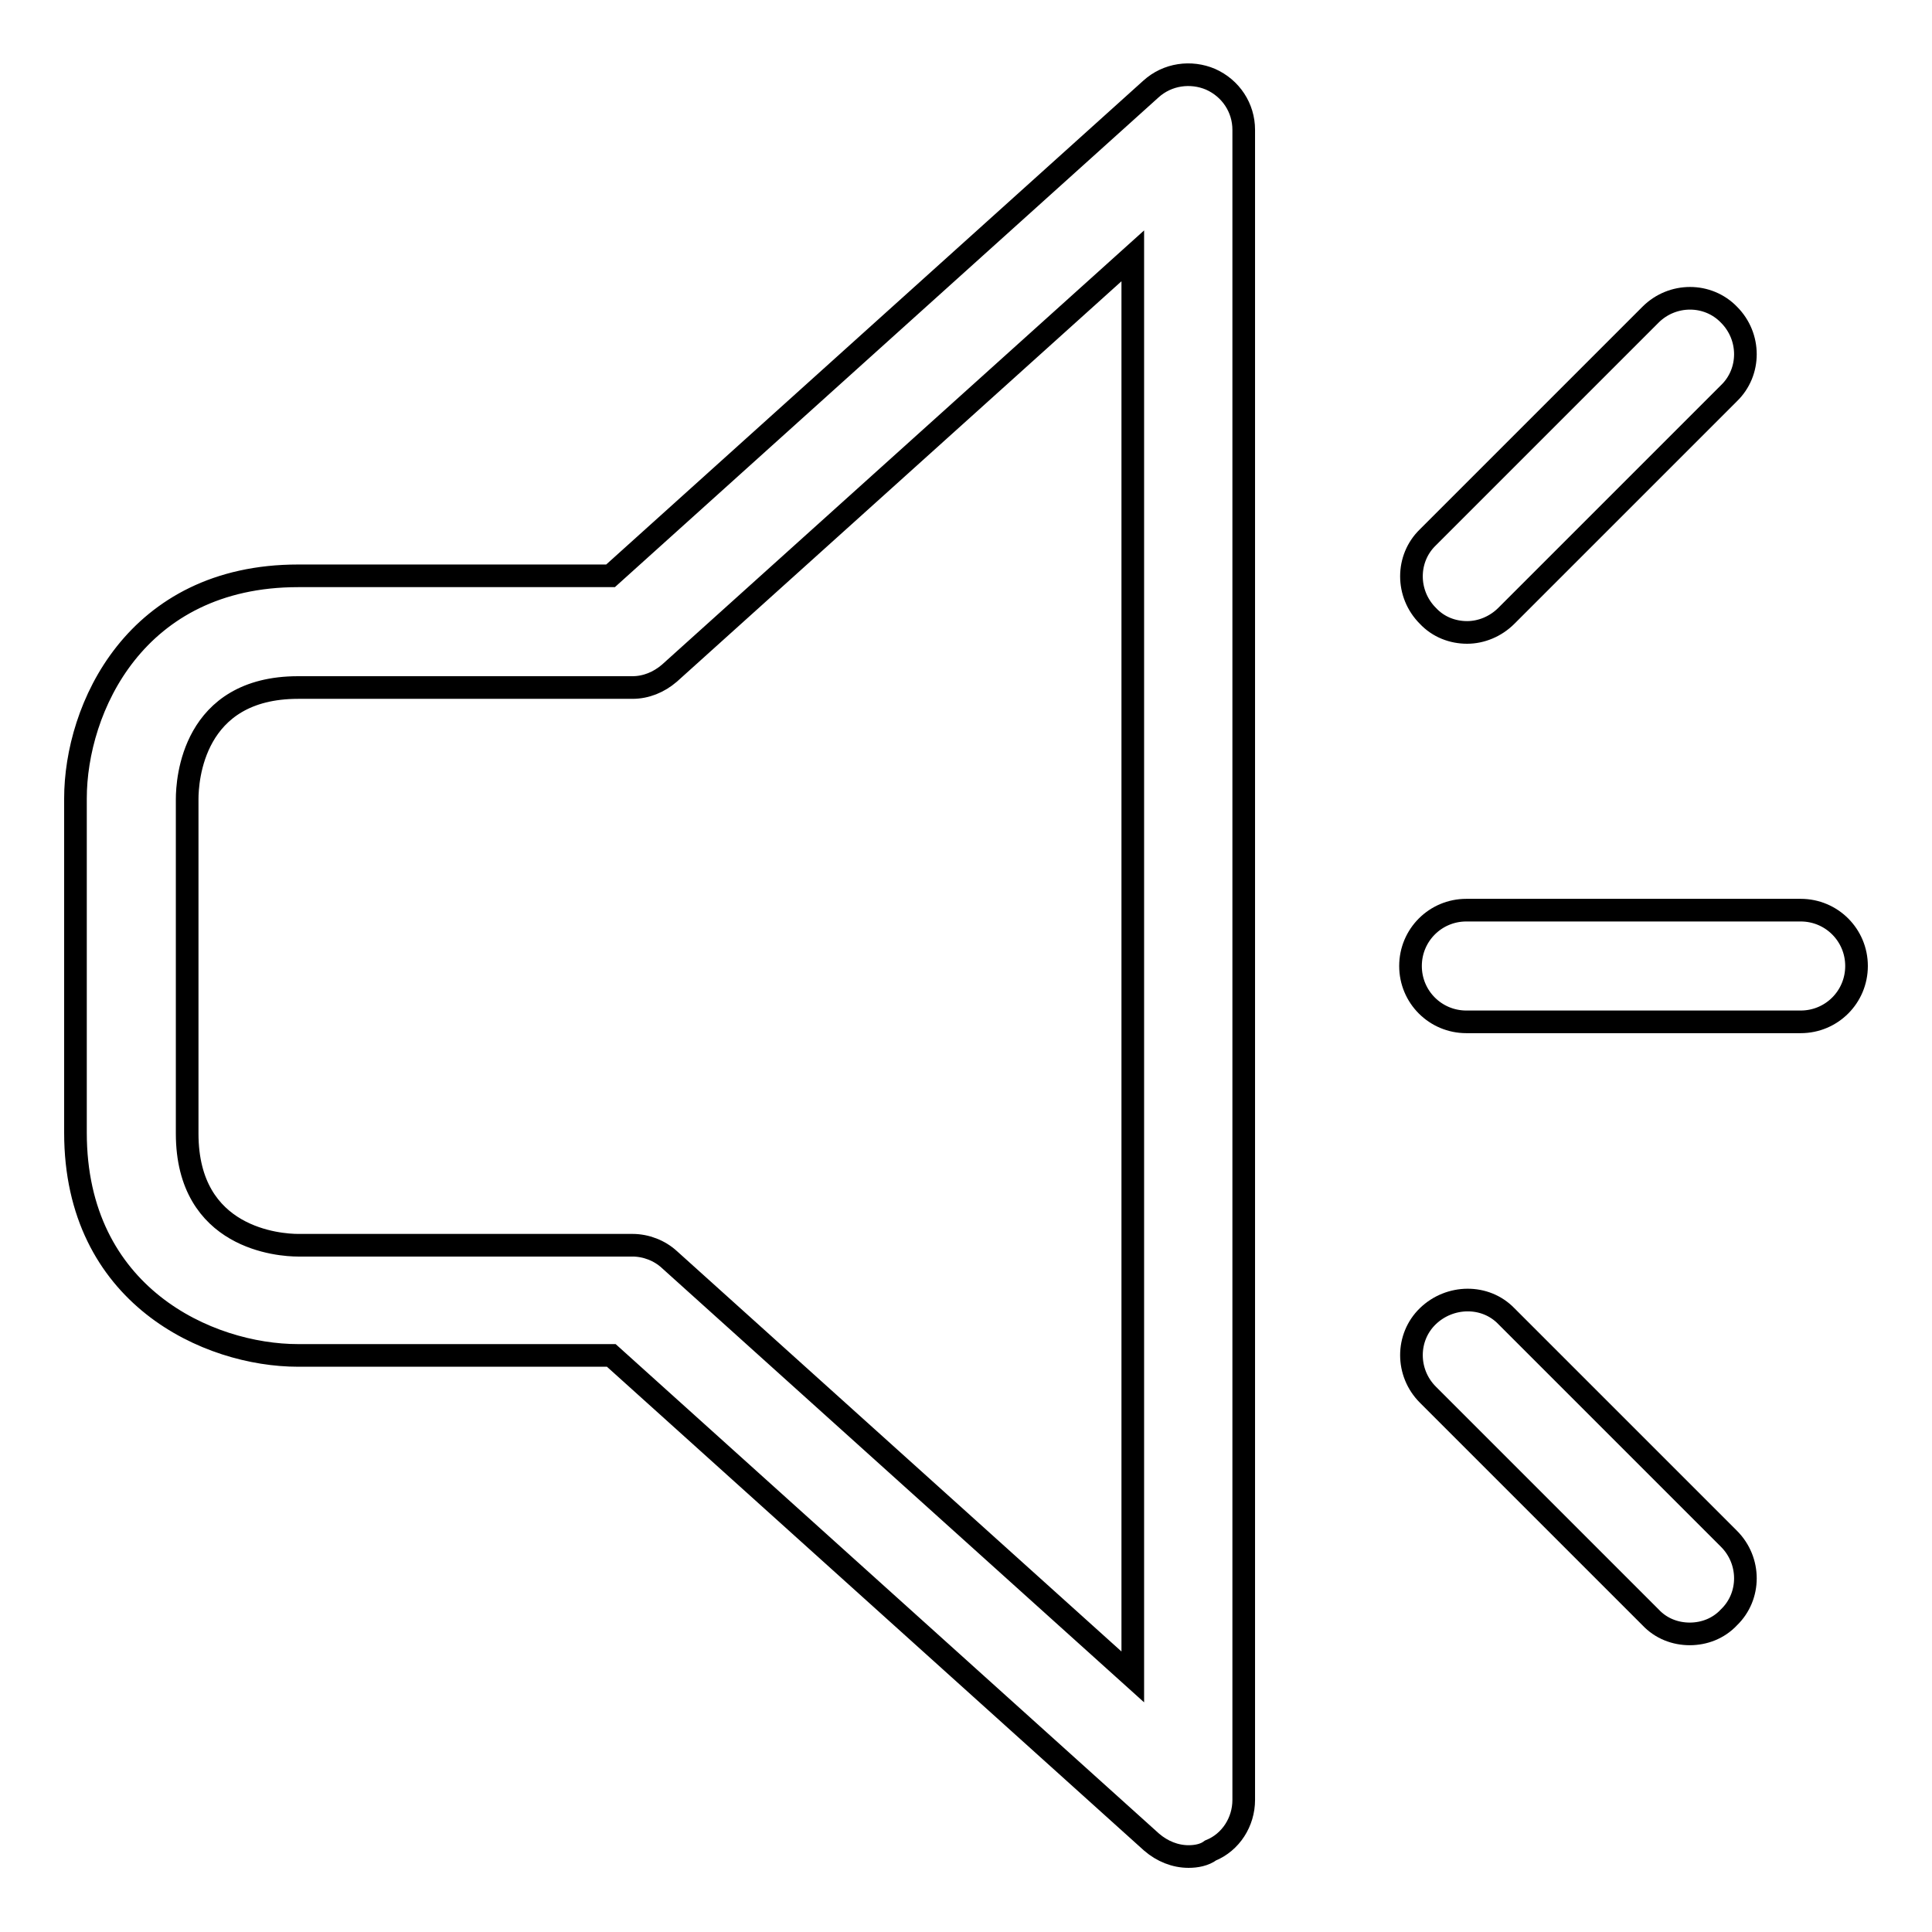 <?xml version="1.0" encoding="utf-8"?>
<!-- Svg Vector Icons : http://www.onlinewebfonts.com/icon -->
<!DOCTYPE svg PUBLIC "-//W3C//DTD SVG 1.1//EN" "http://www.w3.org/Graphics/SVG/1.1/DTD/svg11.dtd">
<svg version="1.1" xmlns="http://www.w3.org/2000/svg" xmlns:xlink="http://www.w3.org/1999/xlink" x="0px" y="0px" viewBox="0 0 256 256" enable-background="new 0 0 256 256" xml:space="preserve">
<g> <path stroke-width="3" fill-opacity="0" stroke="#000000"  d="M39.5,91.1c-14,0-14.7,12.3-14.7,14.8v44.3c0,14,12.3,14.8,14.7,14.8h44.3c1.8,0,3.6,0.7,4.9,1.9l61.4,55.3 V33.9L88.7,89.2c-1.4,1.2-3.1,1.9-4.9,1.9H39.5z M157.5,246c-1.8,0-3.5-0.7-4.9-1.9l-71.6-64.5H39.5c-11.9,0-29.5-7.9-29.5-29.5 v-44.3c0-11.9,7.9-29.5,29.5-29.5h41.4l71.6-64.5c2.2-2,5.3-2.4,7.9-1.3c2.7,1.2,4.4,3.8,4.4,6.7v221.3c0,2.9-1.7,5.6-4.4,6.7 C159.6,245.8,158.5,246,157.5,246z M194.4,83.8c-1.9,0-3.8-0.7-5.2-2.2c-2.9-2.9-2.9-7.6,0-10.4l29.5-29.5c2.9-2.9,7.6-2.9,10.4,0 c2.9,2.9,2.9,7.6,0,10.4l-29.5,29.5C198.2,83,196.3,83.8,194.4,83.8z M238.6,135.4h-44.3c-4.1,0-7.4-3.3-7.4-7.4 c0-4.1,3.3-7.4,7.4-7.4h44.3c4.1,0,7.4,3.3,7.4,7.4C246,132.1,242.7,135.4,238.6,135.4z M223.9,216.5c-1.9,0-3.8-0.7-5.2-2.2 l-29.5-29.5c-2.9-2.9-2.9-7.6,0-10.4s7.6-2.9,10.4,0l29.5,29.5c2.9,2.9,2.9,7.6,0,10.4C227.7,215.8,225.8,216.5,223.9,216.5z"/></g>
</svg>